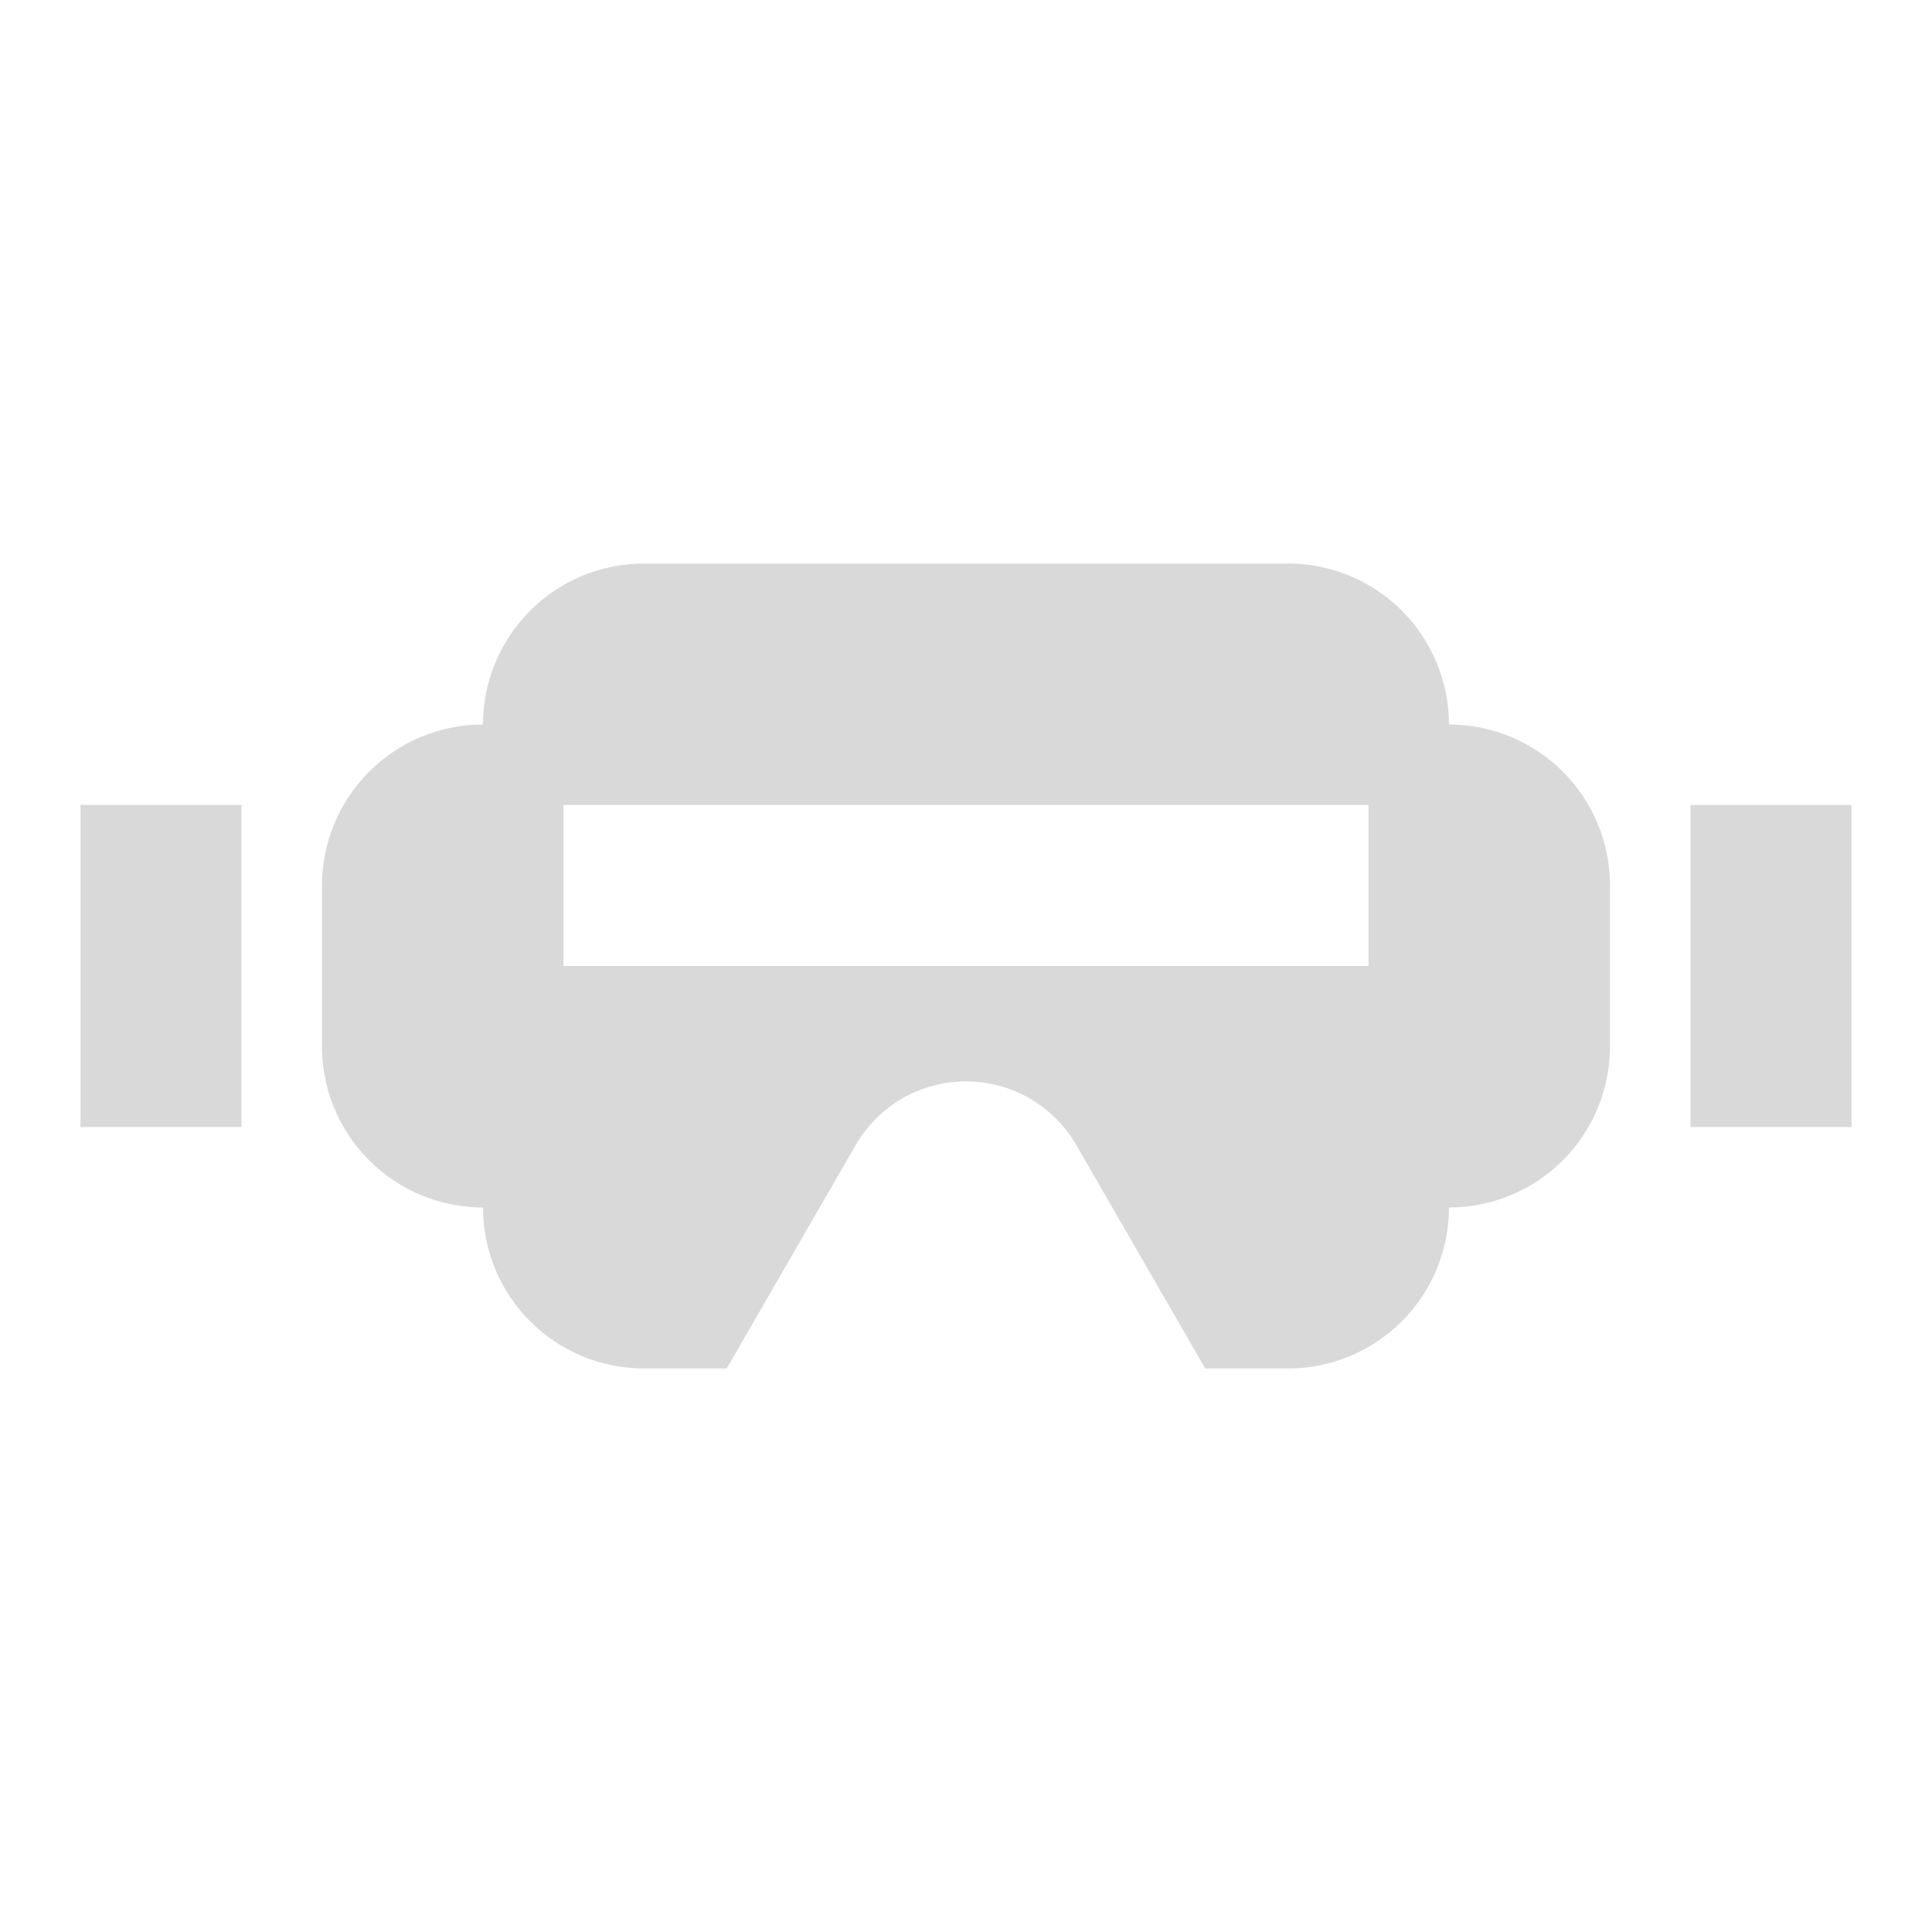 <svg width="100" height="100" viewBox="0 0 100 100" fill="none" xmlns="http://www.w3.org/2000/svg">
<g id="eos-icons:virtual-reality">
<path id="Vector" d="M87.499 41.667H95.833V58.333H87.499V41.667ZM4.166 41.667H12.499V58.333H4.166V41.667ZM74.999 37.5C74.999 35.29 74.121 33.17 72.559 31.607C70.996 30.045 68.876 29.167 66.666 29.167H33.333C31.122 29.167 29.003 30.045 27.44 31.607C25.877 33.17 24.999 35.29 24.999 37.5C22.789 37.5 20.67 38.378 19.107 39.941C17.544 41.504 16.666 43.623 16.666 45.833V54.167C16.666 56.377 17.544 58.496 19.107 60.059C20.67 61.622 22.789 62.5 24.999 62.5C24.999 64.71 25.877 66.83 27.44 68.392C29.003 69.955 31.122 70.833 33.333 70.833H37.616L44.291 59.267C44.87 58.265 45.702 57.433 46.704 56.854C47.706 56.276 48.842 55.971 49.999 55.971C51.156 55.971 52.293 56.276 53.295 56.854C54.297 57.433 55.129 58.265 55.708 59.267L62.383 70.833H66.666C68.876 70.833 70.996 69.955 72.559 68.392C74.121 66.83 74.999 64.71 74.999 62.5C77.21 62.5 79.329 61.622 80.892 60.059C82.455 58.496 83.333 56.377 83.333 54.167V45.833C83.333 43.623 82.455 41.504 80.892 39.941C79.329 38.378 77.21 37.5 74.999 37.5ZM70.833 50H29.166V41.667H70.833V50Z" fill="#D9D9D9"/>
</g>
</svg>
